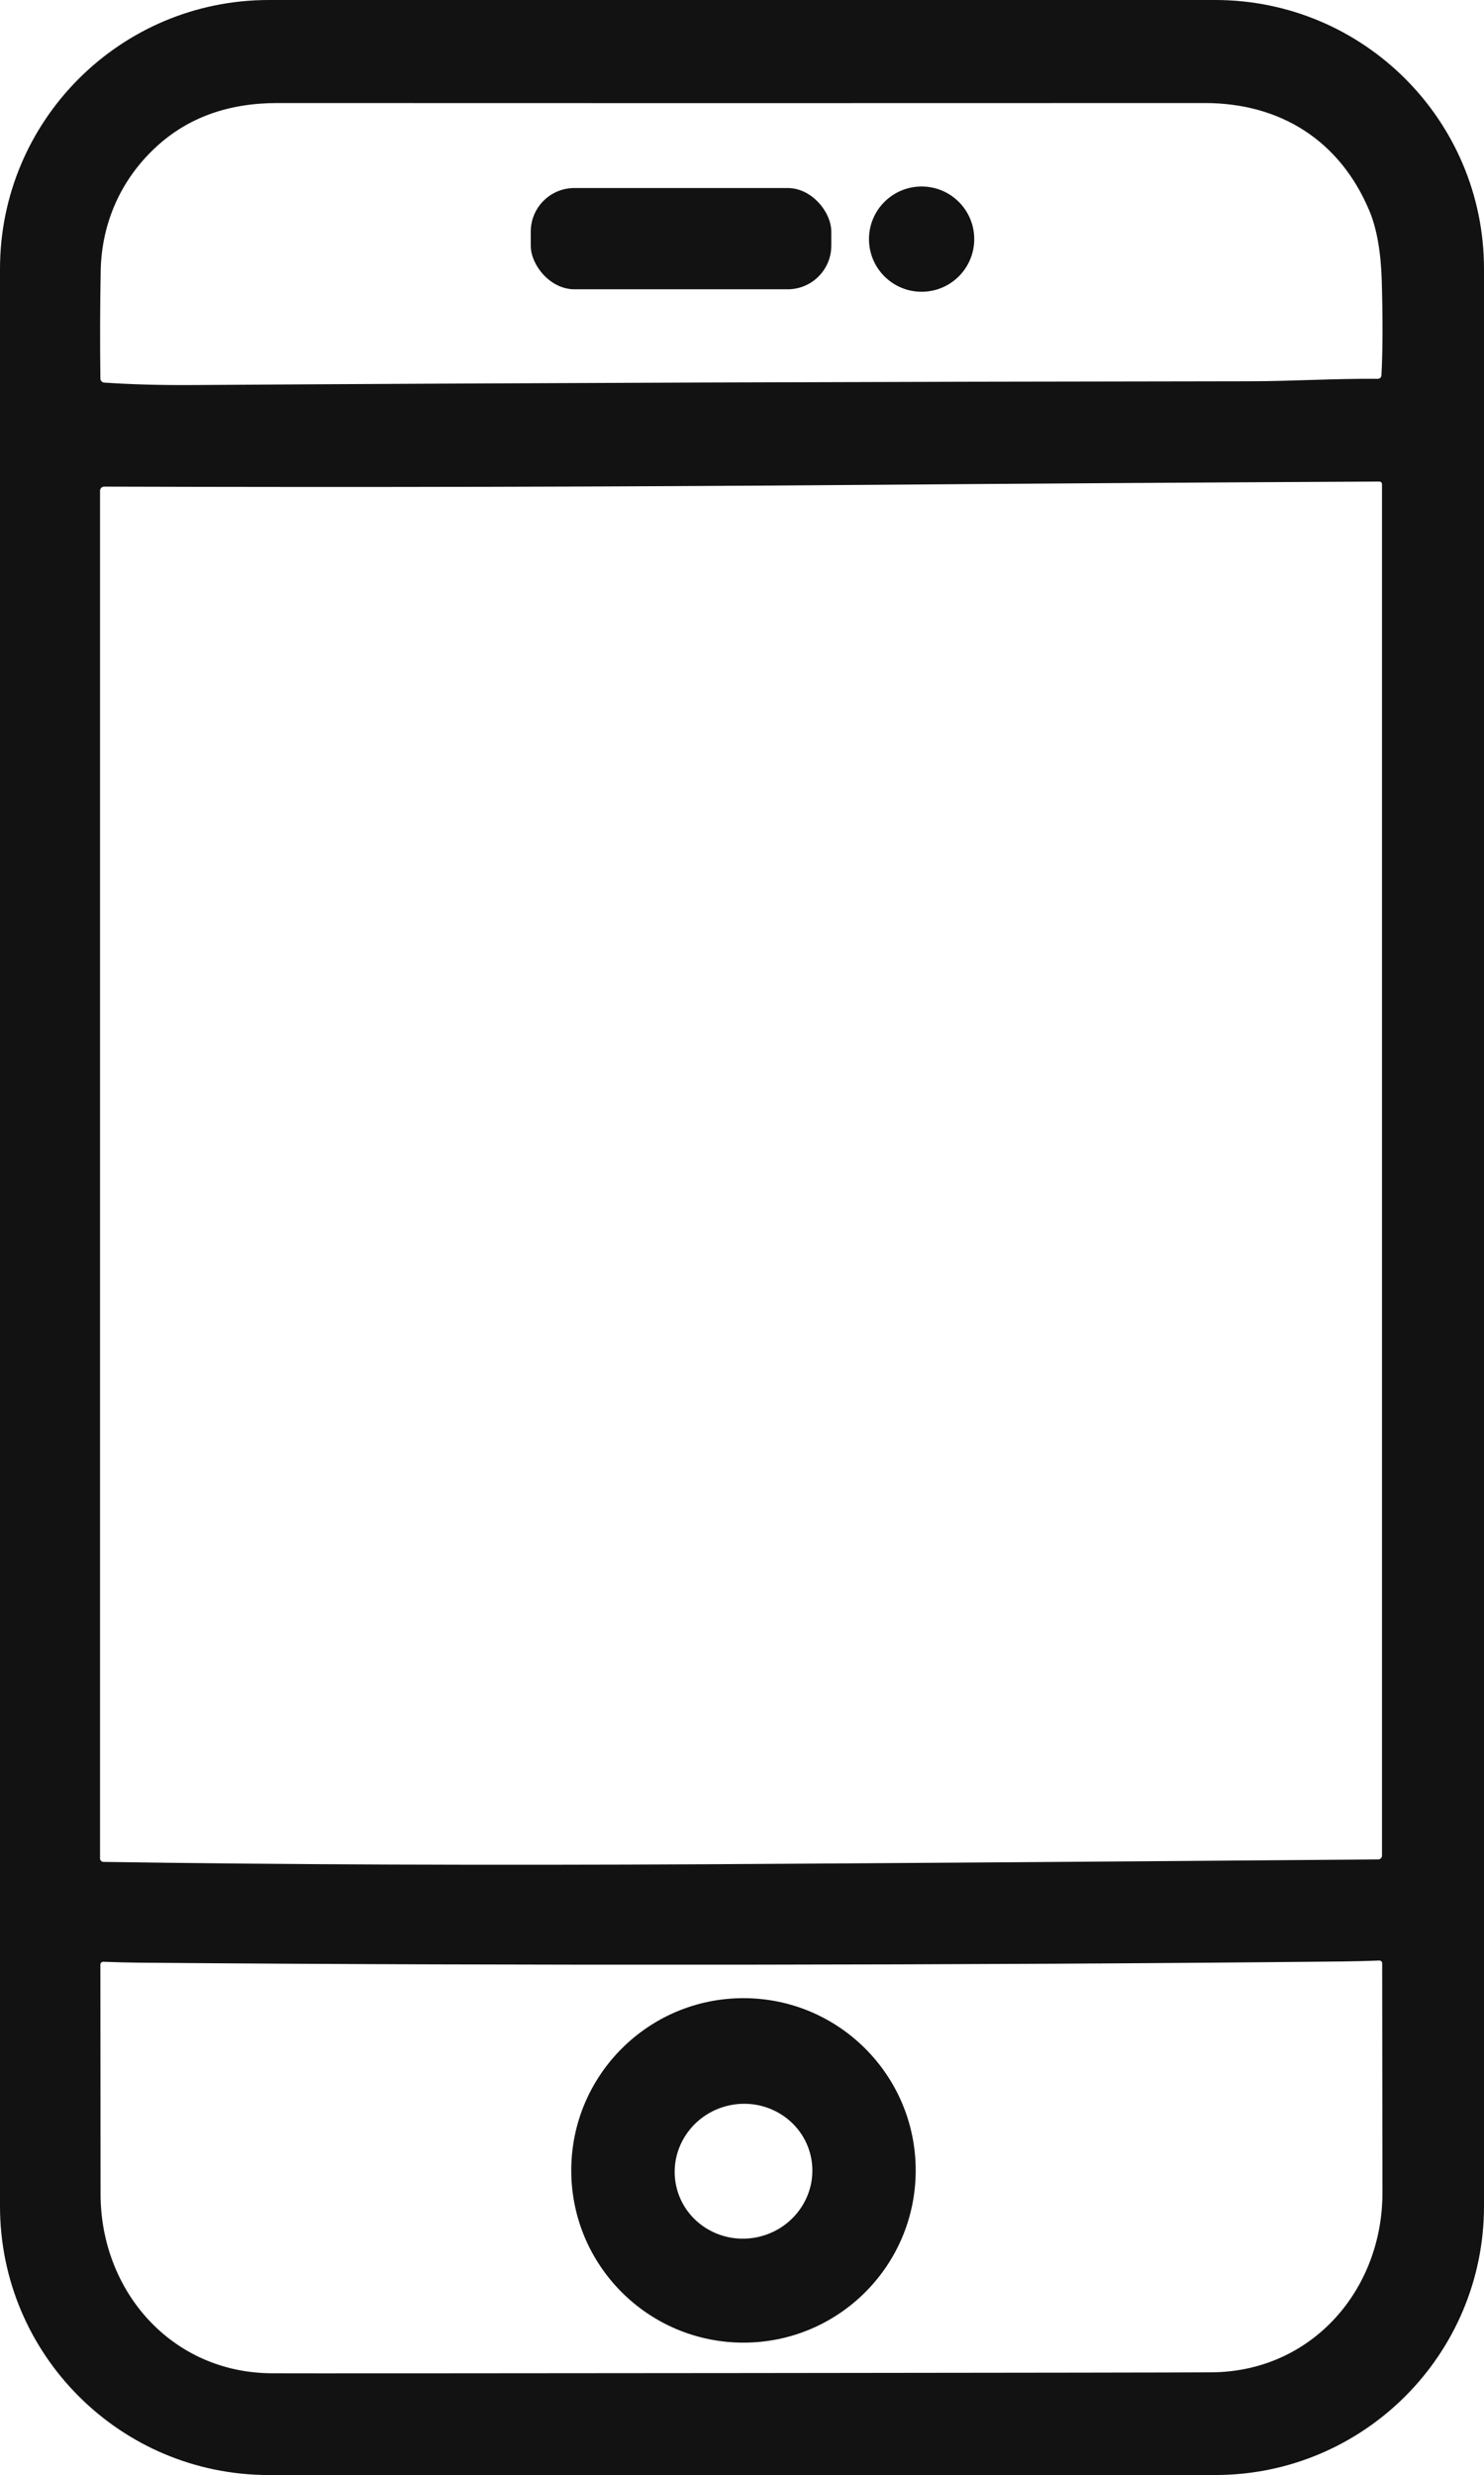 <?xml version="1.0" encoding="UTF-8"?>
<svg id="Layer_1" data-name="Layer 1" xmlns="http://www.w3.org/2000/svg" viewBox="0 0 341.48 569.46">
  <defs>
    <style>
      .cls-1 {
        fill: #121212;
      }
    </style>
  </defs>
  <path class="cls-1" d="M341.48,507.59c0,34.17-27.7,61.87-61.87,61.87H61.87c-34.17,0-61.87-27.7-61.87-61.87V61.87C0,27.7,27.7,0,61.87,0h217.74c34.17,0,61.87,27.7,61.87,61.87v445.72ZM317.88,86.37c.3-5.55.33-12.74.08-21.59-.19-6.75-1.14-12.17-2.84-16.24-6.76-16.19-20.51-24.83-37.83-24.83-79.4.03-150.57.03-213.51,0-11.27,0-20.56,3.36-27.86,10.1-8.1,7.47-12.55,17.51-12.75,28.54-.15,8.15-.18,16.4-.07,24.75,0,.49.39.89.88.93,6.17.42,12.94.61,20.31.56,75.28-.48,156.42-.77,243.42-.87,9.5,0,19.54-.65,29.33-.56.45,0,.82-.34.84-.79ZM317.4,110.8c-41.76.21-81.05.47-117.86.76-58.03.46-116.55.59-175.56.4-.53,0-.96.43-.96.96v314.68c0,.43.35.78.78.79,41.71.63,87.96.81,138.74.54,39.09-.22,90.62-.59,154.59-1.11.49,0,.88-.39.88-.88V111.41c0-.34-.27-.61-.61-.61ZM170.57,452.04c-49.19.05-95.27-.1-138.24-.46-2.91-.03-5.77-.1-8.56-.21-.36-.01-.66.27-.67.63,0,0,0,.01,0,.02.02,28.54.03,46.12.04,52.74,0,22.44,16.38,41.18,39.4,41.29,6.41.03,42.46.02,108.13-.05,65.67-.07,101.71-.12,108.13-.17,23.02-.15,39.35-18.93,39.31-41.37,0-6.62-.03-24.2-.06-52.74,0-.36-.3-.65-.66-.64,0,0,0,0-.01,0-2.79.11-5.65.19-8.56.22-42.97.45-89.05.69-138.25.74Z"/>
  <circle class="cls-1" cx="212.07" cy="55.02" r="12.11"/>
  <rect class="cls-1" x="122.13" y="43.26" width="69.16" height="23.3" rx="10.04" ry="10.04"/>
  <path class="cls-1" d="M210.71,499.37c0,21.89-17.74,39.63-39.63,39.63h0c-21.89,0-39.63-17.74-39.63-39.63s17.74-39.63,39.63-39.63,39.63,17.74,39.63,39.63h0ZM186.55,496.02c-1.91-8.34-10.38-13.52-18.92-11.57h0c-8.54,1.96-13.91,10.31-12,18.65,1.91,8.34,10.38,13.52,18.92,11.57h0c8.54-1.96,13.91-10.31,12-18.65Z"/>
</svg>